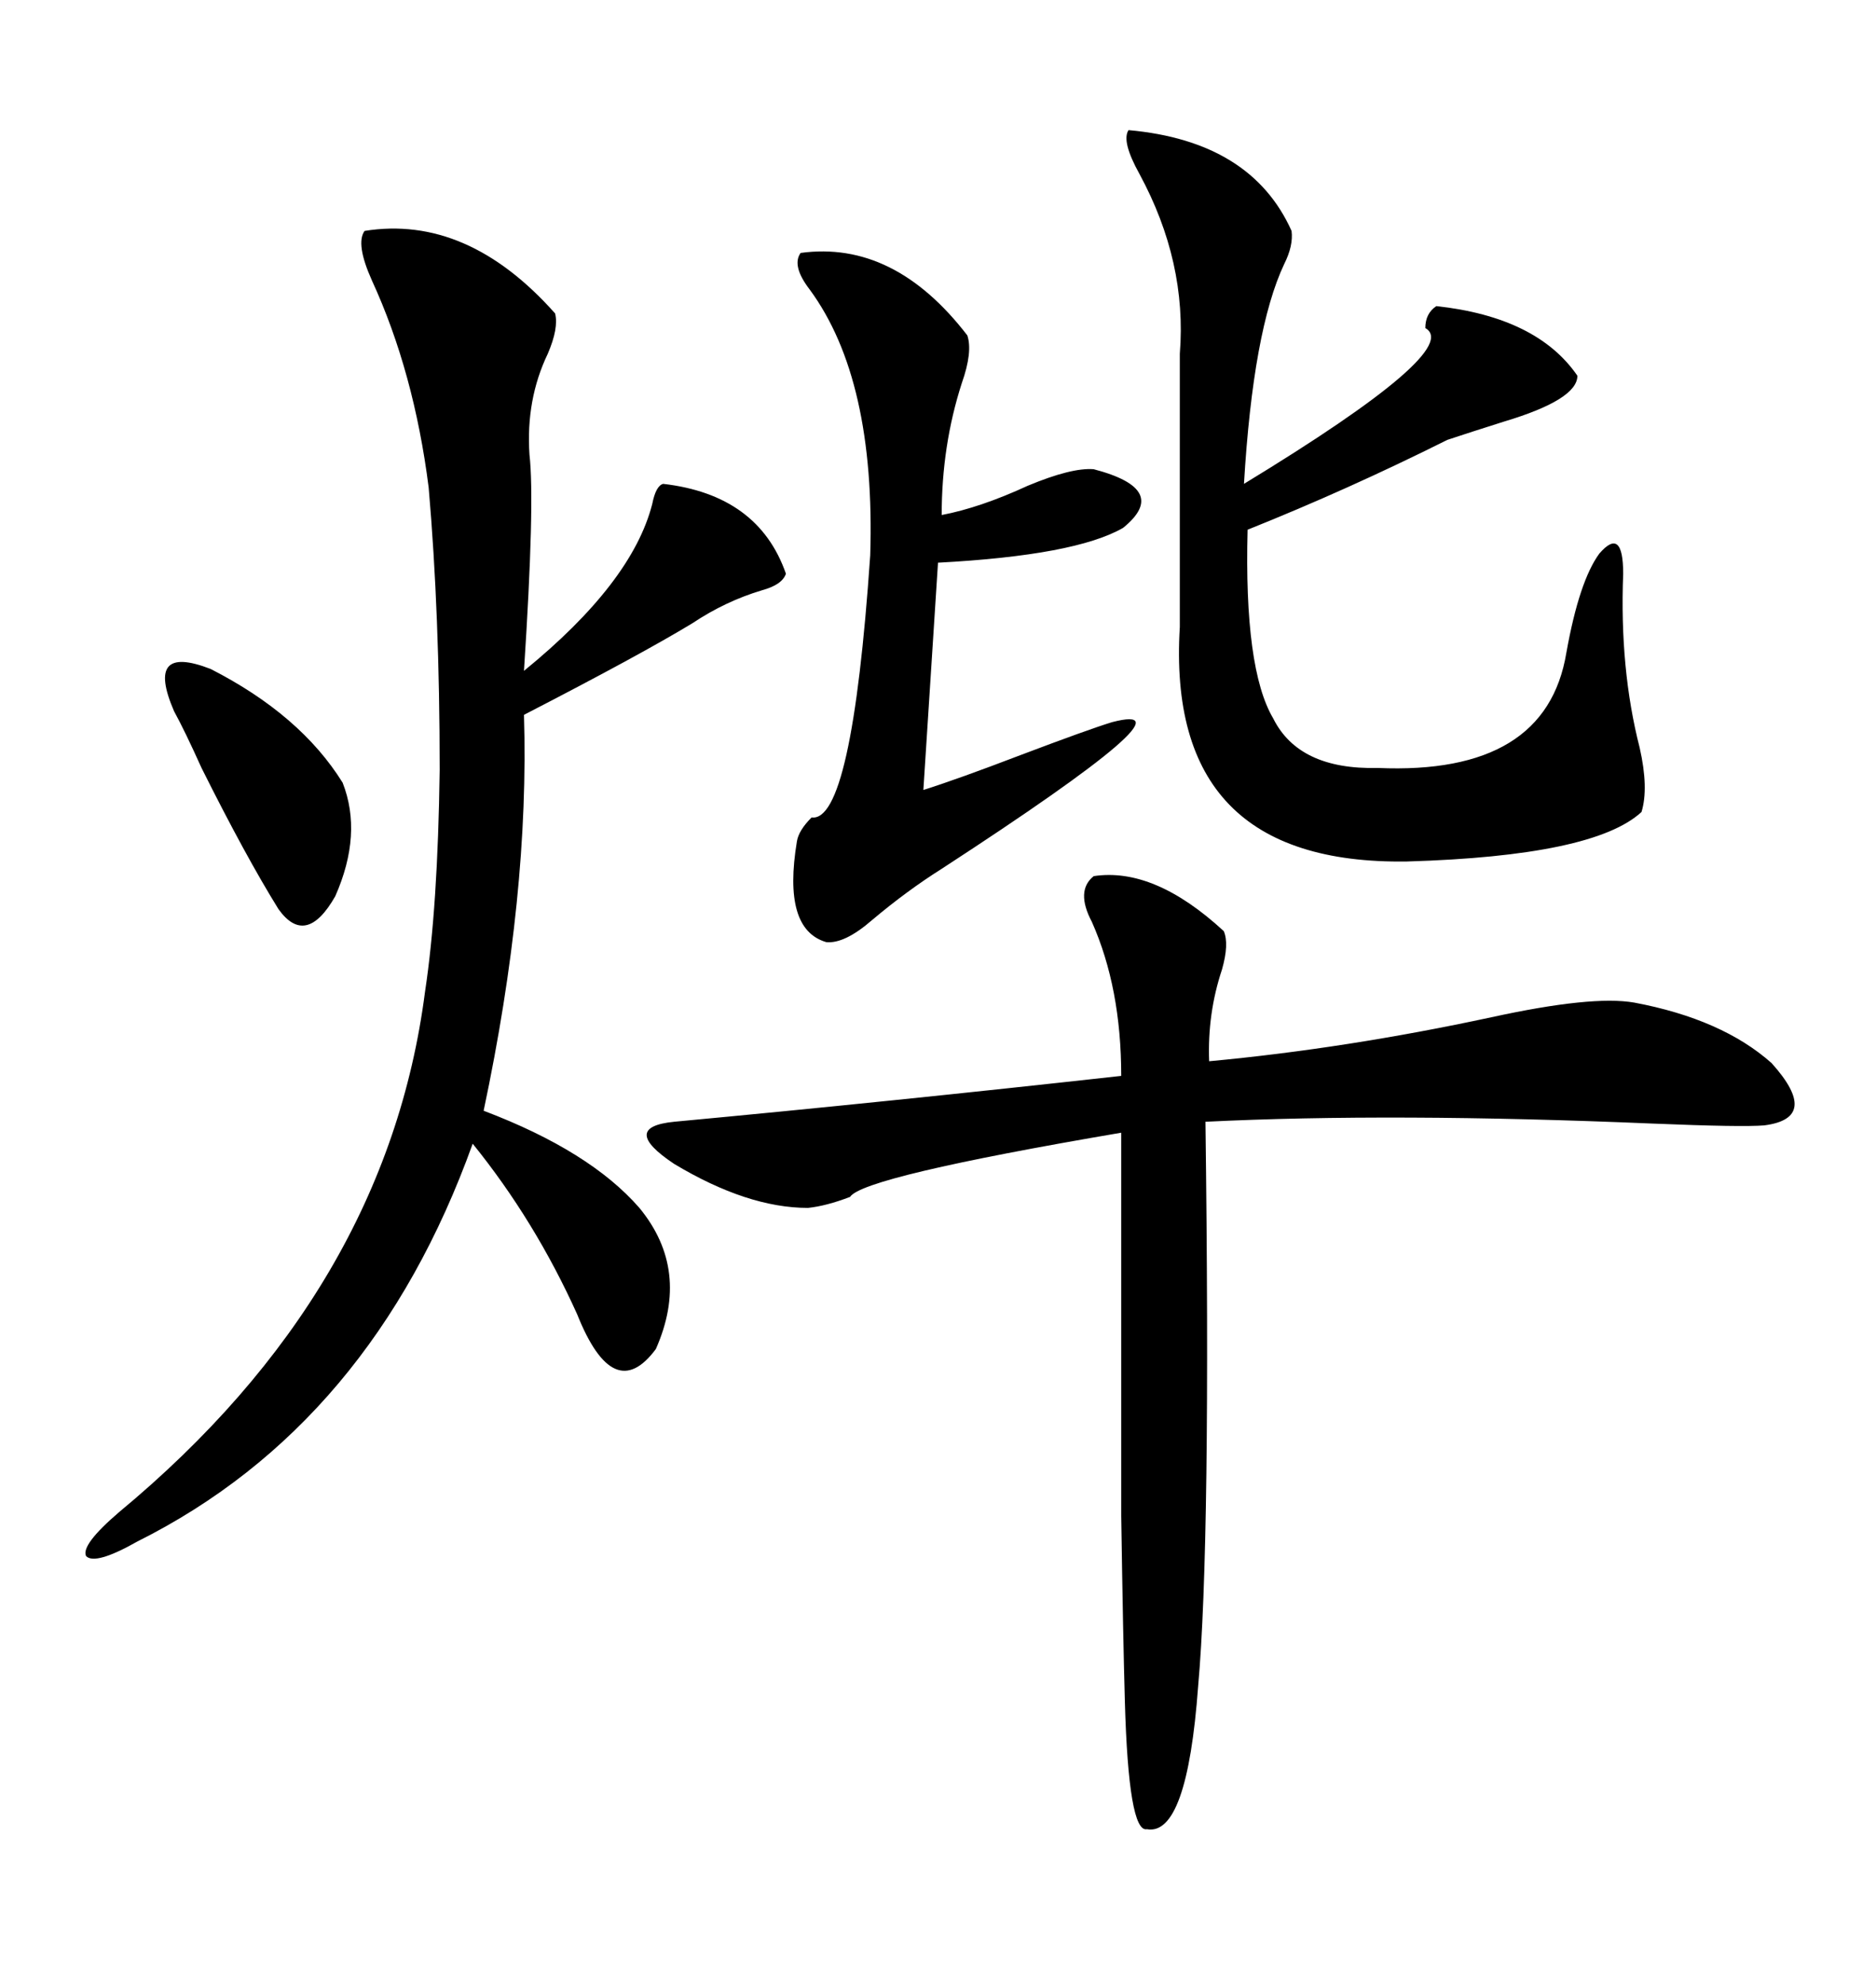 <svg xmlns="http://www.w3.org/2000/svg" xmlns:xlink="http://www.w3.org/1999/xlink" width="300" height="317.285"><path d="M58.30 36.91L58.30 36.91Q74.71 34.28 88.77 50.10L88.77 50.10Q89.36 52.44 87.60 56.54L87.60 56.54Q84.08 63.87 84.67 72.66L84.67 72.66Q85.55 80.27 83.79 107.23L83.79 107.23Q101.07 93.16 104.30 80.57L104.30 80.57Q104.88 77.64 106.05 77.34L106.05 77.34Q121.29 79.10 125.68 91.70L125.68 91.70Q125.10 93.46 121.88 94.34L121.88 94.34Q116.02 96.09 110.74 99.61L110.74 99.61Q102.54 104.59 83.79 114.26L83.79 114.26Q84.67 142.97 77.34 177.54L77.34 177.54Q94.34 183.98 102.25 193.07L102.25 193.07Q110.45 203.03 104.88 215.63L104.88 215.63Q98.14 224.71 92.29 210.06L92.29 210.06Q85.55 195.12 75.59 182.81L75.59 182.81Q59.47 227.64 21.97 246.39L21.97 246.39Q15.23 250.20 13.77 248.73L13.77 248.73Q12.89 246.97 19.04 241.70L19.04 241.70Q61.82 206.25 67.97 158.50L67.97 158.50Q70.02 145.02 70.31 123.05L70.31 123.05Q70.31 98.14 68.55 77.93L68.55 77.93Q66.21 59.47 59.47 44.82L59.47 44.82Q56.84 38.96 58.30 36.91ZM174.90 140.04L174.90 140.04Q184.57 138.57 195.70 148.83L195.70 148.83Q196.58 150.88 195.41 154.98L195.41 154.98Q193.07 162.01 193.36 169.63L193.36 169.63Q215.33 167.58 238.48 162.60L238.48 162.60Q254.59 159.08 261.33 160.25L261.33 160.25Q275.39 162.89 283.30 169.92L283.30 169.92Q291.21 178.71 282.13 179.88L282.13 179.88Q278.61 180.18 264.26 179.59L264.26 179.59Q222.66 177.83 192.77 179.30L192.77 179.30Q193.65 246.68 191.60 269.53L191.60 269.53Q189.84 293.55 183.40 292.38L183.40 292.38Q180.47 292.97 179.88 271.88L179.88 271.88Q179.59 261.62 179.30 242.29L179.30 242.29Q179.30 227.05 179.30 181.05L179.30 181.05Q137.99 188.09 135.94 191.31L135.94 191.31Q132.13 192.77 129.20 193.07L129.20 193.07Q119.53 193.07 107.81 186.04L107.81 186.04Q99.02 180.18 107.81 179.30L107.81 179.30Q142.38 176.07 179.30 171.97L179.30 171.97Q179.30 157.91 174.61 147.36L174.61 147.36Q171.97 142.38 174.90 140.04ZM180.47 20.80L180.47 20.80Q200.10 22.56 206.54 36.91L206.54 36.91Q206.84 39.26 205.37 42.19L205.37 42.19Q200.39 52.73 198.93 77.34L198.93 77.34Q234.08 55.96 227.93 52.44L227.93 52.44Q227.93 50.10 229.69 48.93L229.69 48.93Q245.80 50.68 252.25 60.06L252.25 60.06Q252.25 63.87 240.53 67.38L240.53 67.38Q234.96 69.14 231.45 70.31L231.45 70.31Q215.63 78.22 199.51 84.67L199.51 84.67Q198.93 106.93 203.61 114.84L203.61 114.84Q207.71 123.05 220.31 122.75L220.31 122.75Q247.27 123.93 250.49 104.30L250.49 104.30Q252.54 92.87 255.76 88.48L255.76 88.48Q259.57 84.08 259.57 91.70L259.57 91.70Q258.98 106.93 262.21 119.53L262.21 119.53Q263.67 125.98 262.50 129.79L262.50 129.79Q254.88 136.82 225 137.70L225 137.70Q186.33 138.28 188.67 100.20L188.67 100.20L188.67 56.54Q189.84 41.89 182.23 27.83L182.23 27.83Q179.30 22.56 180.47 20.80ZM128.03 40.43L128.03 40.43Q142.97 38.38 154.69 53.61L154.69 53.61Q155.57 56.25 153.81 61.23L153.81 61.23Q150.59 71.19 150.59 82.32L150.59 82.32Q156.74 81.15 164.36 77.64L164.36 77.64Q171.39 74.71 174.90 75L174.90 75Q187.21 78.22 179.59 84.38L179.59 84.38Q171.97 88.77 150 89.94L150 89.94L147.66 126.27Q153.22 124.51 163.18 120.70L163.18 120.70Q174.02 116.60 177.83 115.43L177.83 115.43Q192.48 111.62 150.59 138.87L150.59 138.87Q145.02 142.38 139.45 147.07L139.45 147.07Q135.06 150.88 132.13 150.59L132.13 150.59Q125.10 148.54 127.44 134.47L127.44 134.47Q127.73 132.71 129.79 130.66L129.79 130.66Q136.23 131.54 139.16 88.77L139.16 88.77Q140.04 60.64 129.49 46.29L129.49 46.29Q126.56 42.48 128.03 40.43ZM27.83 113.67L27.83 113.67Q23.14 102.83 33.69 106.93L33.69 106.93Q48.05 114.26 54.79 125.10L54.79 125.10Q58.01 133.30 53.61 143.26L53.61 143.26Q48.93 151.46 44.53 145.31L44.53 145.31Q39.26 136.82 32.23 122.75L32.23 122.75Q29.59 116.89 27.83 113.67Z"/></svg>